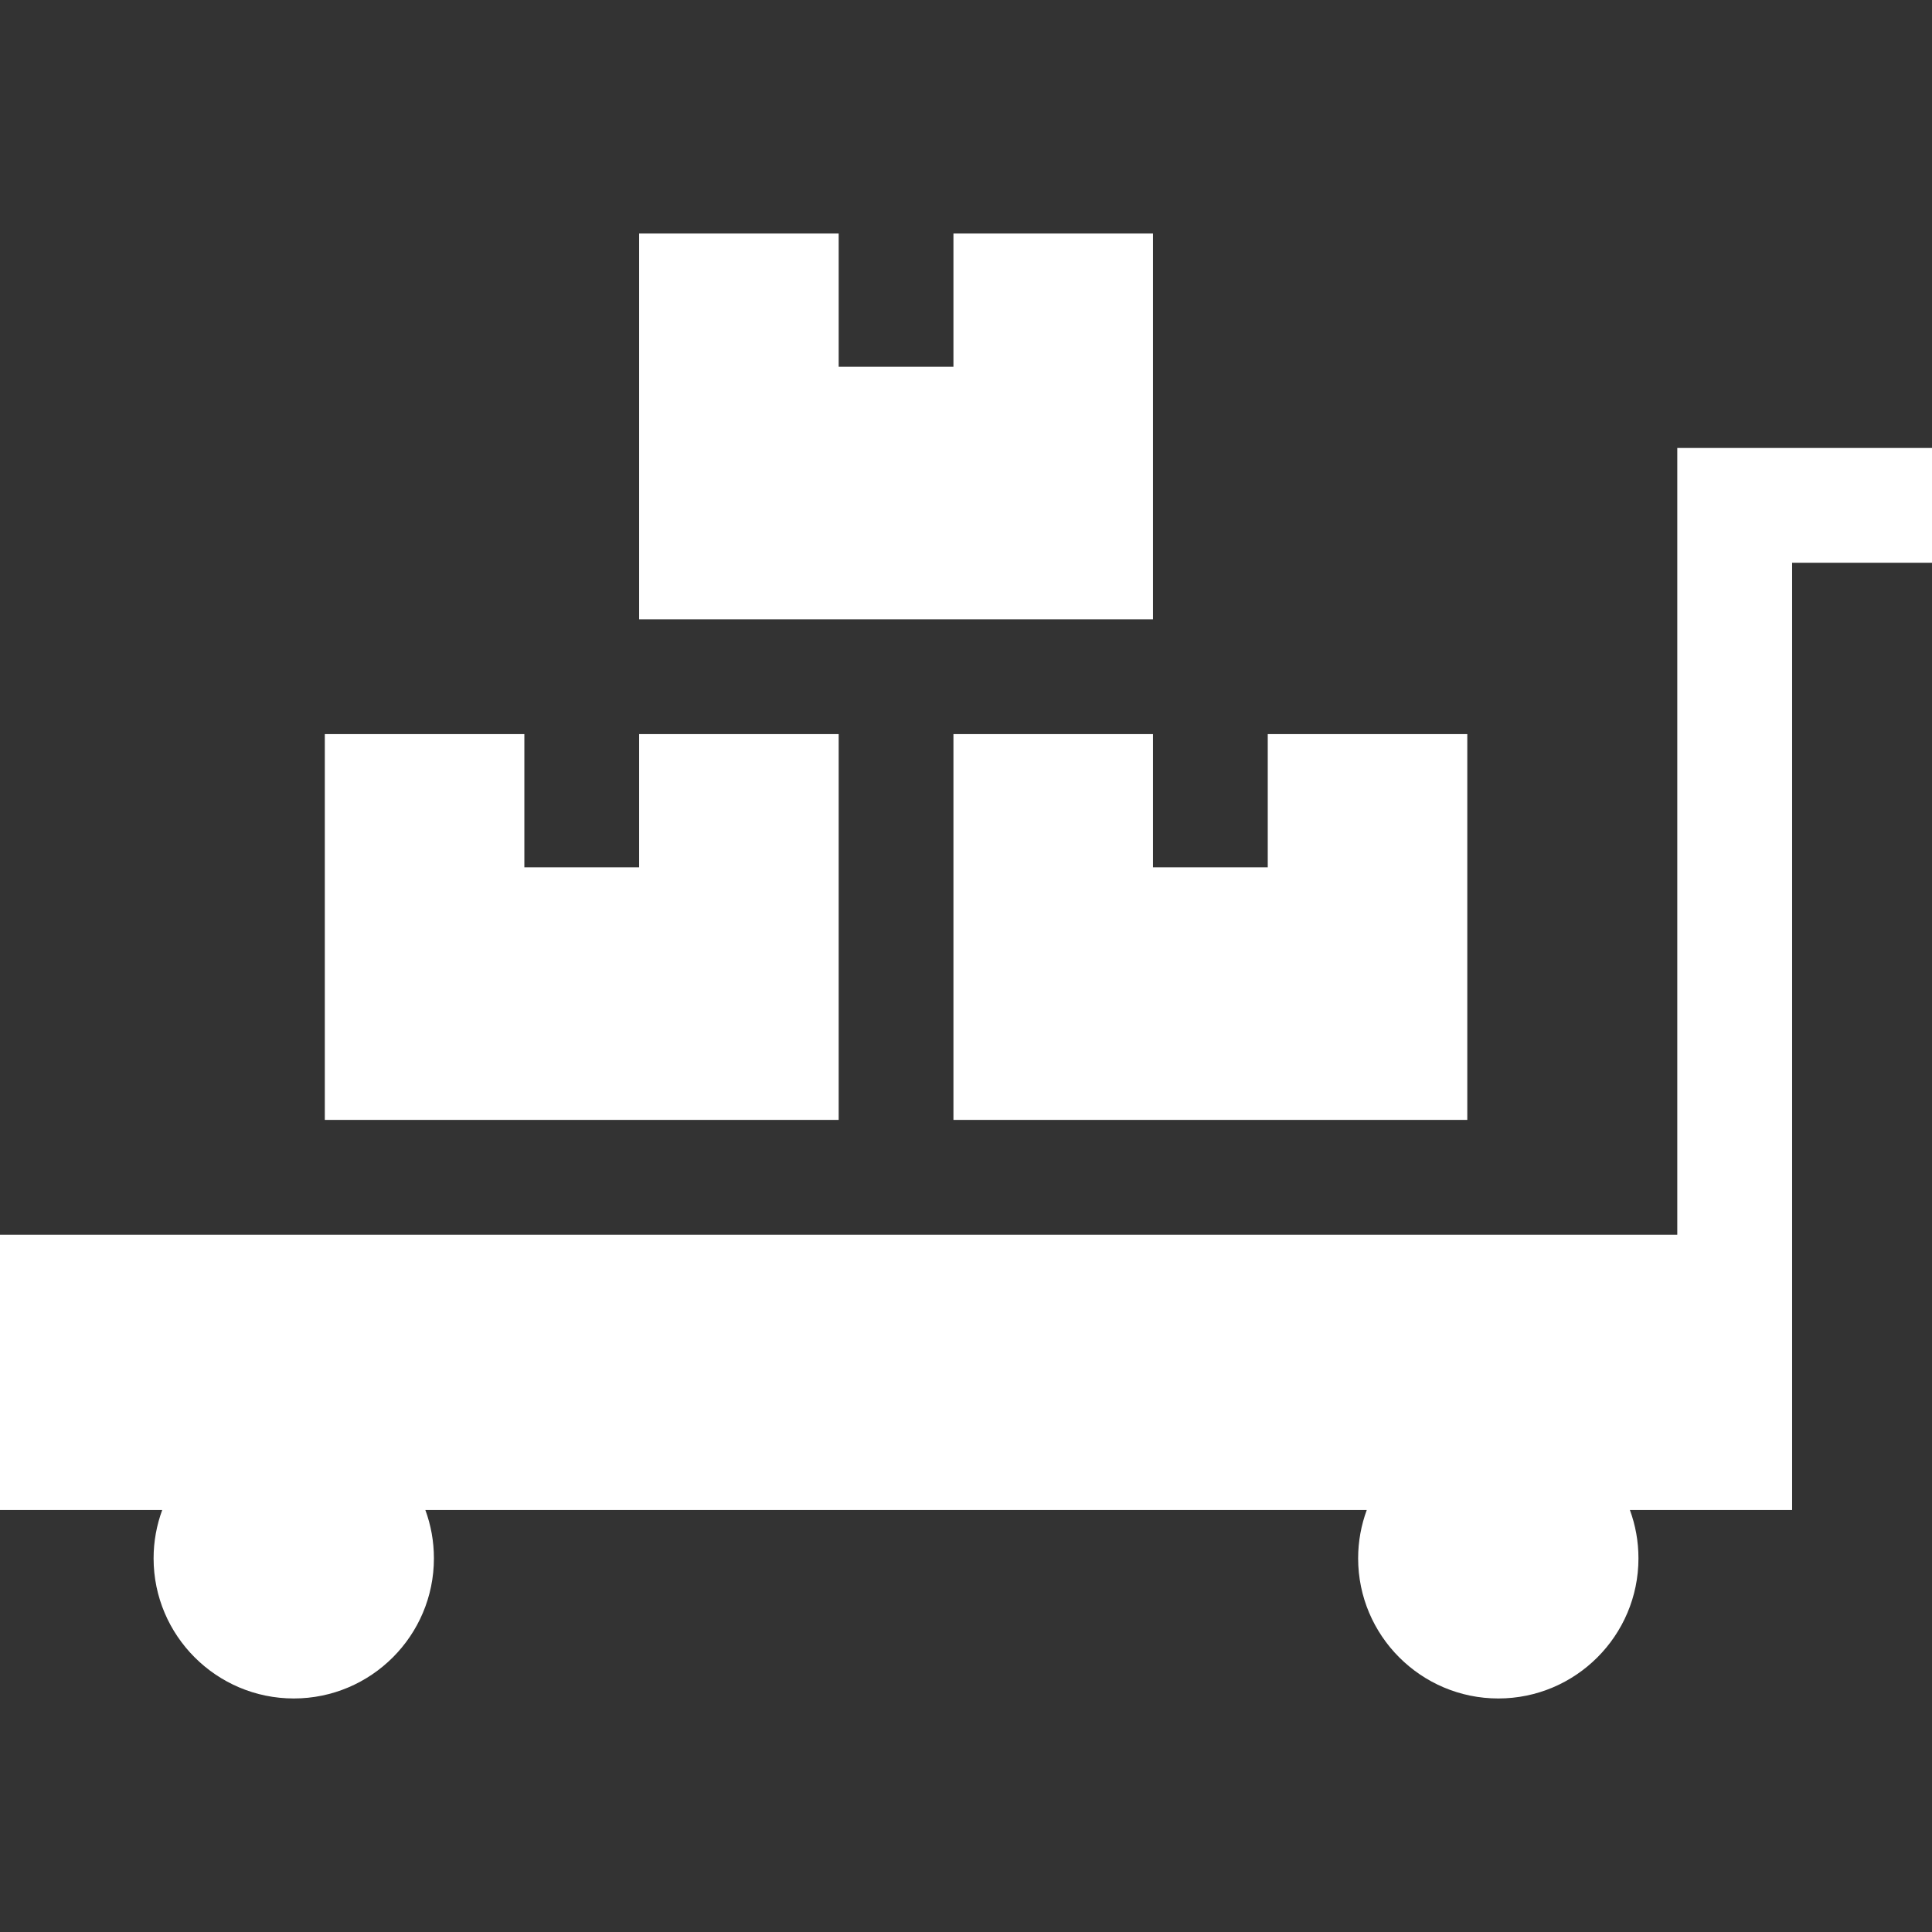 <svg width="32" height="32" viewBox="0 0 32 32" fill="none" xmlns="http://www.w3.org/2000/svg">
<rect x="0" y="0" width="32" height="32" fill="#333333" stroke="none"/>
<g clip-path="url(#clip0_2307_3106)">
<path d="M27.781 7.42V20.451H0V25.01H2.687C2.595 25.26 2.544 25.529 2.544 25.811C2.544 27.091 3.586 28.132 4.866 28.132C6.146 28.132 7.187 27.091 7.187 25.811C7.187 25.529 7.137 25.26 7.045 25.01H22.638C22.546 25.26 22.495 25.529 22.495 25.811C22.495 27.091 23.537 28.132 24.817 28.132C26.097 28.132 27.138 27.091 27.138 25.811C27.138 25.529 27.088 25.26 26.996 25.01H29.683V9.321H32V7.42H27.781Z" fill="white"/>
<path d="M10.586 12.159V14.366H8.685V12.159H5.38V18.549H13.891V12.159H10.586Z" fill="white"/>
<path d="M20.998 12.159V14.366H19.097V12.159H15.792V18.549H24.303V12.159H20.998Z" fill="white"/>
<path d="M15.792 3.868V6.075H13.891V3.868H10.586V10.258H13.891H15.792H19.097V3.868H15.792Z" fill="white"/>
</g>
<defs>
<clipPath id="clip0_2307_3106">
<rect width="32" height="32" fill="white"/>
</clipPath>
</defs>
</svg>
